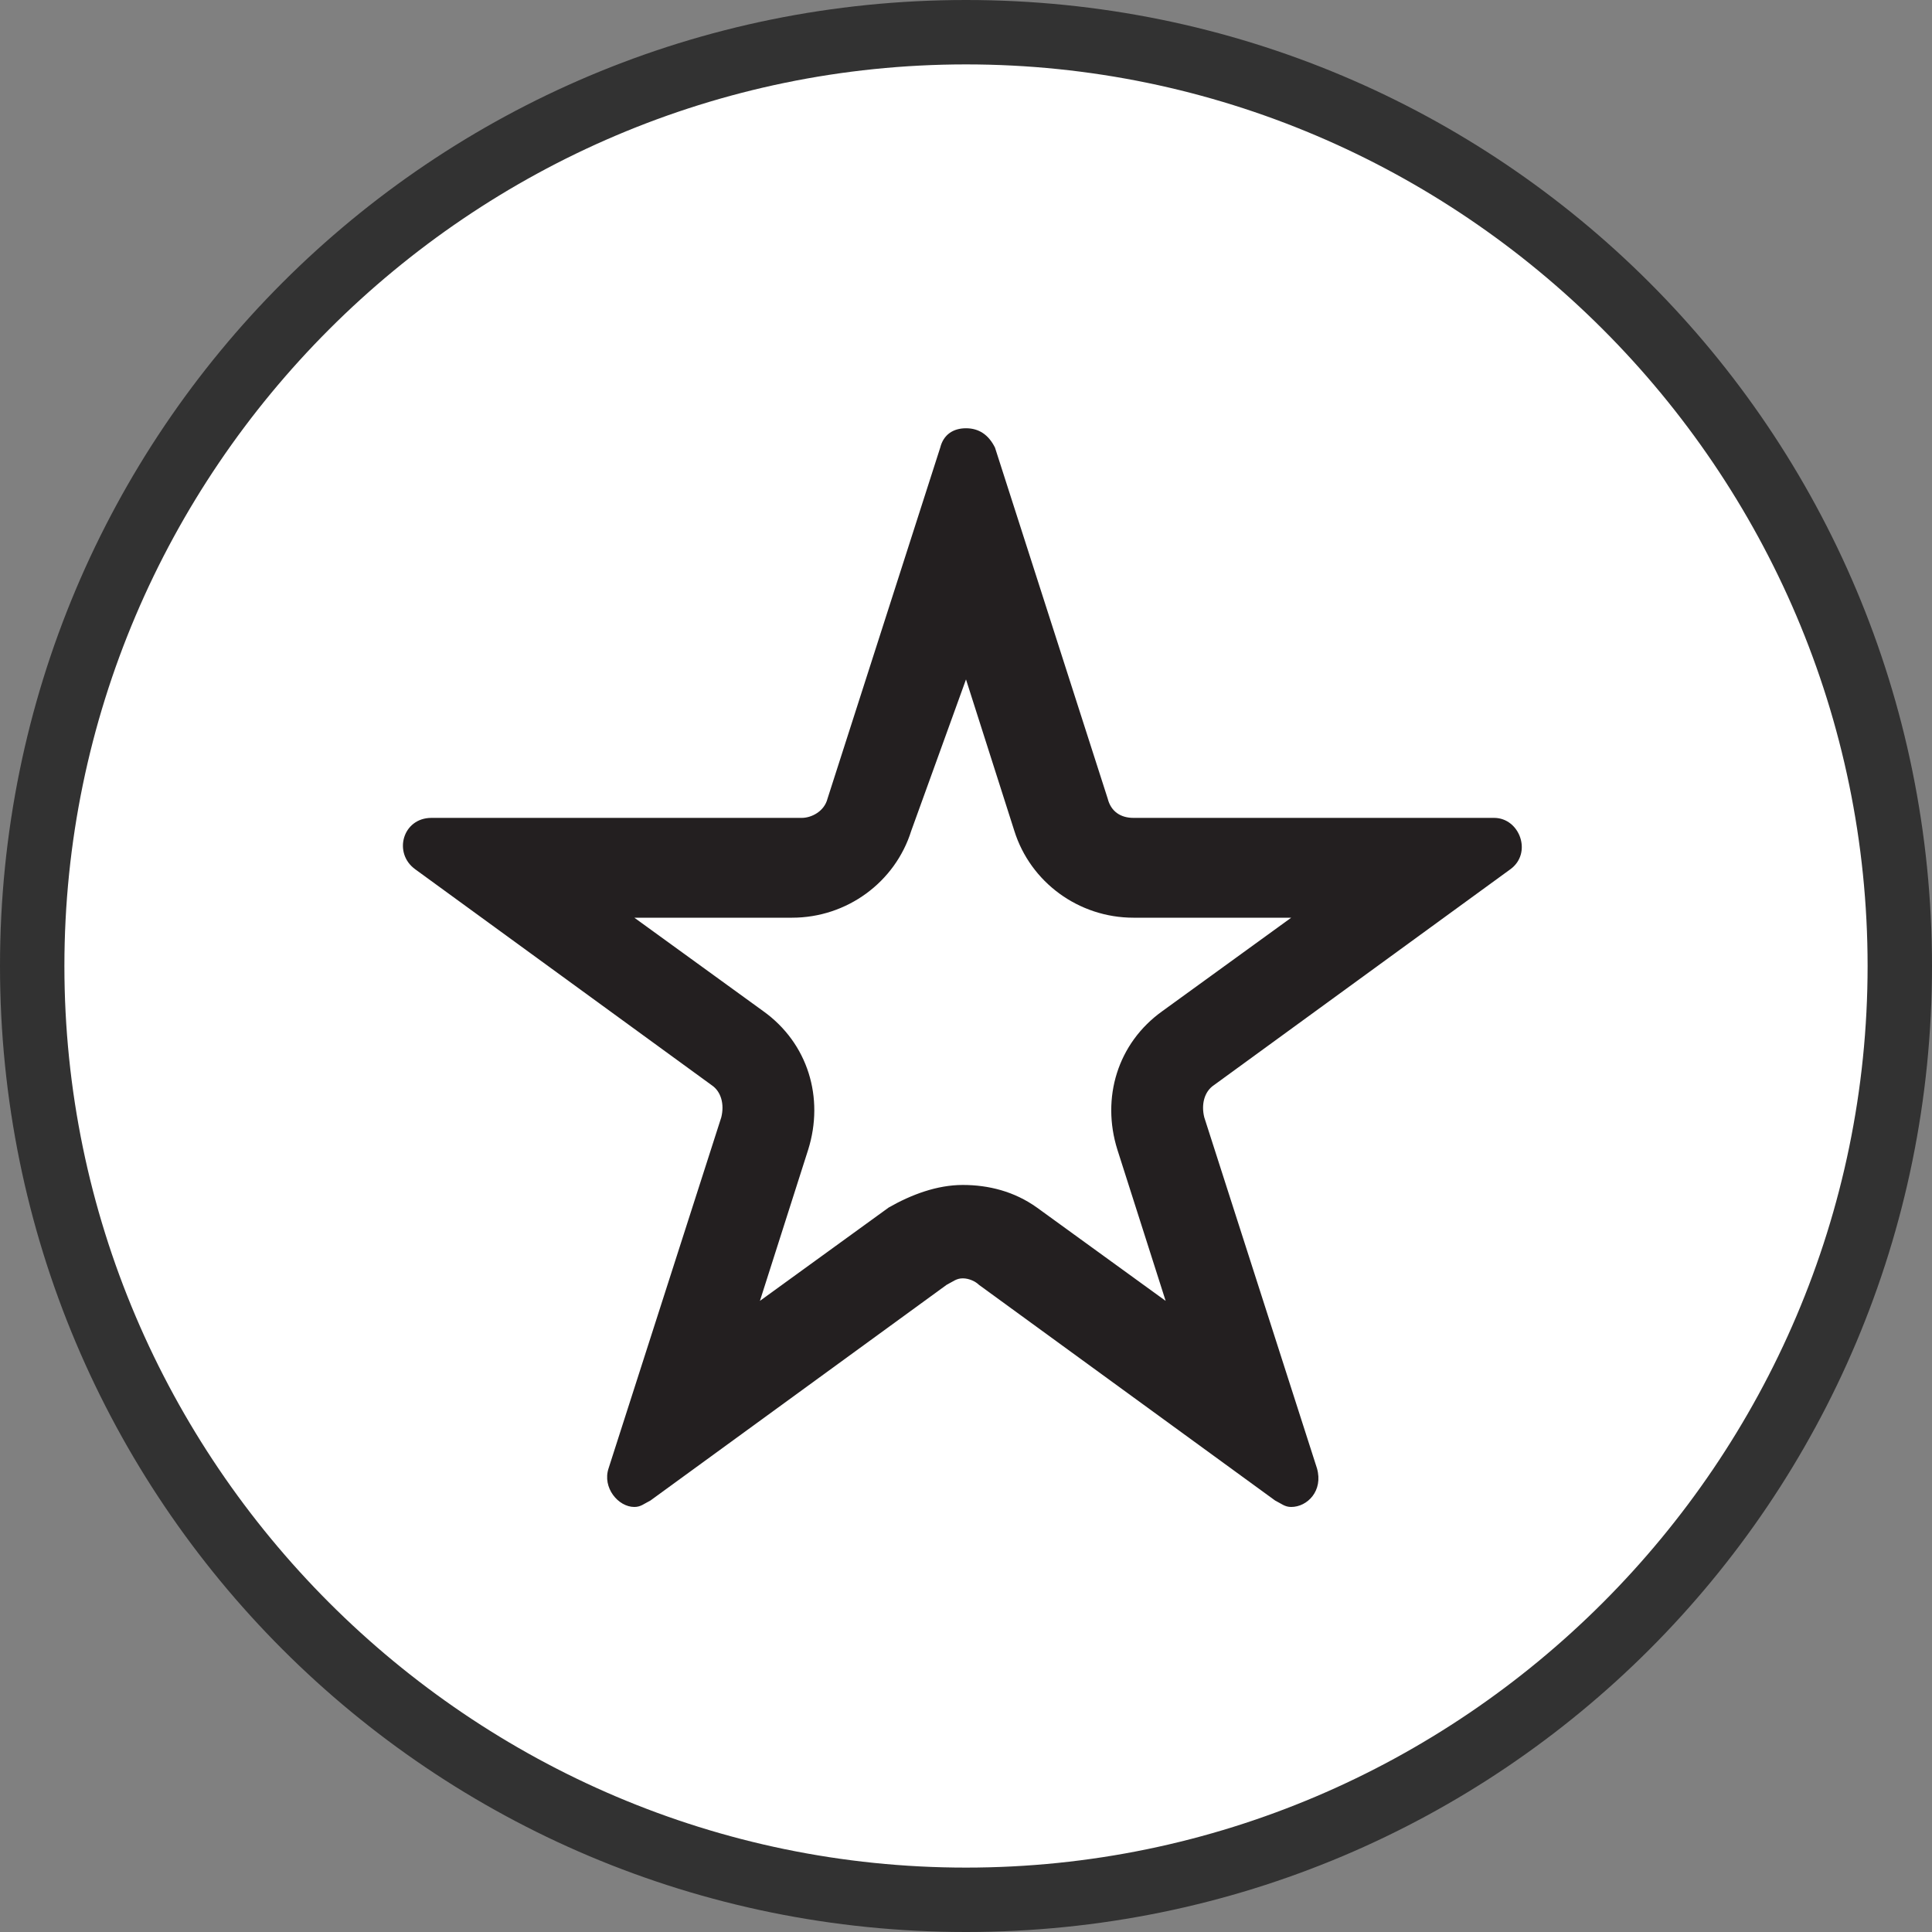 <?xml version="1.0" encoding="utf-8"?>
<!-- Generator: Adobe Illustrator 26.0.3, SVG Export Plug-In . SVG Version: 6.00 Build 0)  -->
<svg version="1.1" id="Layer_1" xmlns="http://www.w3.org/2000/svg" xmlns:xlink="http://www.w3.org/1999/xlink" x="0px" y="0px"
	 viewBox="0 0 60 60" style="enable-background:new 0 0 60 60;" xml:space="preserve">
<rect x="0" y="0" width="60" height="60" fill="#808080" stroke="none"/>
<style type="text/css">
	.st0{fill:#FFFFFF;}
	.st1{fill:#323232;}
	.st2{display:none;fill:none;stroke:#323232;stroke-width:2;stroke-linecap:round;stroke-linejoin:round;stroke-miterlimit:10;}
	.st3{display:none;fill:#E41E26;}
	.st4{display:none;}
	.st5{display:inline;}
	.st6{fill:none;stroke:#323232;stroke-width:1.5;stroke-linejoin:round;stroke-miterlimit:10;}
	.st7{fill:none;stroke:#323232;stroke-width:2.5;stroke-linecap:round;stroke-miterlimit:10;}
	.st8{display:inline;fill:none;stroke:#323232;stroke-width:2.5;stroke-miterlimit:10;}
	.st9{display:inline;fill:#323232;}
	.st10{display:inline;fill:#231F20;stroke:#FFFFFF;stroke-width:0.75;stroke-miterlimit:10;}
	.st11{display:inline;fill:#FFFFFF;stroke:#231F20;stroke-width:1.5;stroke-miterlimit:10;}
	.st12{display:inline;fill:none;stroke:#231F20;stroke-width:1.5;stroke-linecap:round;stroke-miterlimit:10;}
	.st13{display:inline;fill:#6CBE45;stroke:#231F20;stroke-width:1.5;stroke-miterlimit:10;}
	.st14{fill:#231F20;}
	.st15{display:none;fill:#FFF200;}
	.st16{display:inline;fill:#231F20;}
	.st17{fill-rule:evenodd;clip-rule:evenodd;fill:#323232;}
</style>
<g>
	<circle class="st0" cx="30" cy="30" r="29"/>
	<path class="st1" d="M30,2c15.4,0,28,12.6,28,28S45.4,58,30,58S2,45.4,2,30S14.6,2,30,2 M30,0C13.4,0,0,13.4,0,30s13.4,30,30,30
		s30-13.4,30-30S46.6,0,30,0L30,0z"/>
</g>
<path class="st2" d="M30,19.8c0-8,6.5-14.5,14.5-14.5S59,11.8,59,19.8c0,16-29,34.8-29,34.8S1,35.9,1,19.8c0-8,6.5-14.5,14.5-14.5
	S30,11.8,30,19.8"/>
<path class="st3" d="M45,4.2c-8.3,0-15,6.8-15,15.2C30,11,23.3,4.2,15,4.2S0,11,0,19.4c0,16.7,30,36.4,30,36.4s30-19.6,30-36.4
	C60,11,53.3,4.2,45,4.2z"/>
<g class="st4">
	<g class="st5">
		<g>
			<path class="st1" d="M35.2,15.1l5.9,5.9v22.7c0,0.6-0.5,1.1-1.1,1.1H19.9c-0.6,0-1.1-0.5-1.1-1.1V16.2c0-0.6,0.5-1.1,1.1-1.1
				H35.2 M35.8,13.8H19.9c-1.3,0-2.4,1.1-2.4,2.4v27.6c0,1.3,1.1,2.4,2.4,2.4h20.2c1.3,0,2.4-1.1,2.4-2.4V20.5L35.8,13.8L35.8,13.8z
				"/>
		</g>
		<polygon class="st6" points="35.3,14.5 35.3,20.8 41.7,20.8 		"/>
	</g>
	<g class="st5">
		<line class="st7" x1="22.2" y1="25.9" x2="37.8" y2="25.9"/>
		<line class="st7" x1="22.2" y1="30.9" x2="37.8" y2="30.9"/>
		<line class="st7" x1="22.2" y1="35.8" x2="37.8" y2="35.8"/>
		<line class="st7" x1="22.2" y1="40.8" x2="37.8" y2="40.8"/>
	</g>
</g>
<g class="st4">
	<g class="st5">
		<path class="st1" d="M30,14c8.8,0,16,7.2,16,16s-7.2,16-16,16s-16-7.2-16-16S21.2,14,30,14 M30,12.5c-9.7,0-17.5,7.8-17.5,17.5
			S20.3,47.5,30,47.5S47.5,39.7,47.5,30S39.7,12.5,30,12.5L30,12.5z"/>
	</g>
	<g class="st5">
		<path class="st1" d="M30,14c2.3,0,5.5,6.1,5.5,16S32.3,46,30,46s-5.5-6.1-5.5-16S27.7,14,30,14 M30,12.5c-3.9,0-7,7.8-7,17.5
			s3.1,17.5,7,17.5s7-7.8,7-17.5S33.9,12.5,30,12.5L30,12.5z"/>
	</g>
	<line class="st8" x1="12.5" y1="30" x2="47.5" y2="30"/>
	<path class="st8" d="M43.2,19.1c-3.6,1.6-7.9,2.4-13,2.4c-5.2,0-9.6-1-13.2-2.7"/>
	<path class="st8" d="M43.2,40.9c-3.6-1.6-7.9-2.4-13-2.4c-5.2,0-9.6,0.8-13.2,2.5"/>
</g>
<g class="st4">
	<path class="st9" d="M36.6,26.4c-0.4-0.8-1-1.6-1.8-2.2c-0.8-0.6-1.6-1.1-2.5-1.4l-2.5,3c1,0,2,0.3,2.8,1c0.8,0.7,1.3,1.6,1.4,2.6
		c0.1,1.1-0.2,2.3-0.9,3.2l-5.2,6.1l-4.8,5.7c-1.5,1.7-4.1,1.9-5.8,0.5c-1.7-1.5-1.9-4.1-0.5-5.8l4.8-5.7c-0.6-1.5-0.7-3-0.5-4.6
		l-6.9,8.1c-2.7,3.1-2.3,7.9,0.9,10.5c3.1,2.7,7.9,2.3,10.5-0.9l6.8-8.1l3.2-3.7C37.7,32.3,38,29,36.6,26.4z"/>
	<path class="st9" d="M44.9,12.6c-3.1-2.7-7.9-2.3-10.5,0.9l-6.8,8.1l-3.2,3.7c-2,2.4-2.3,5.7-0.9,8.3c0.4,0.8,1,1.6,1.8,2.2
		c0.7,0.6,1.6,1.1,2.5,1.4l2.5-3c-1,0-2-0.3-2.8-1c-0.8-0.7-1.3-1.6-1.4-2.6c-0.1-1.1,0.2-2.3,0.9-3.2l5.2-6.1l4.8-5.7
		c1.5-1.7,4.1-1.9,5.8-0.5c1.7,1.5,1.9,4.1,0.5,5.8l-4.8,5.7c0.6,1.5,0.7,3,0.5,4.6l6.8-8.1C48.4,20,48,15.3,44.9,12.6z"/>
</g>
<g class="st4">
	<circle class="st10" cx="3.4" cy="9.2" r="2.9"/>
	<circle class="st10" cx="3.4" cy="30" r="2.9"/>
	<line class="st10" x1="14.1" y1="9.2" x2="57" y2="9.2"/>
	<path class="st10" d="M57,11.6H14.1c-1.4,0-2.5-1.1-2.5-2.5s1.1-2.5,2.5-2.5H57c1.4,0,2.5,1.1,2.5,2.5S58.4,11.6,57,11.6z"/>
	<line class="st10" x1="14.1" y1="29.9" x2="57" y2="29.9"/>
	<path class="st10" d="M57,32.4H14.1c-1.4,0-2.5-1.1-2.5-2.5c0-1.4,1.1-2.5,2.5-2.5H57c1.4,0,2.5,1.1,2.5,2.5
		C59.5,31.3,58.4,32.4,57,32.4z"/>
	<line class="st10" x1="14.1" y1="50.7" x2="57" y2="50.7"/>
	<path class="st10" d="M57,53.2H14.1c-1.4,0-2.5-1.1-2.5-2.5c0-1.4,1.1-2.5,2.5-2.5H57c1.4,0,2.5,1.1,2.5,2.5
		C59.5,52.1,58.4,53.2,57,53.2z"/>
	<circle class="st10" cx="3.4" cy="50.8" r="2.9"/>
</g>
<g class="st4">
	<path class="st11" d="M37.2,43.9H22.8c-3,0-5.4-2.4-5.4-5.4V20h25.1v18.6C42.6,41.5,40.2,43.9,37.2,43.9z"/>
	<path class="st11" d="M44,24H16c-1.4,0-2.5-1.1-2.5-2.5v-2.9c0-1.4,1.1-2.5,2.5-2.5h28c1.4,0,2.5,1.1,2.5,2.5v2.9
		C46.5,22.9,45.4,24,44,24z"/>
	<polyline class="st12" points="25,32.5 29.2,35.5 35.9,29.5 	"/>
</g>
<g class="st4">
	<path class="st13" d="M37.2,43.9H22.8c-3,0-5.4-2.4-5.4-5.4V20h25.1v18.6C42.6,41.5,40.2,43.9,37.2,43.9z"/>
	<path class="st13" d="M44,24H16c-1.4,0-2.5-1.1-2.5-2.5v-2.9c0-1.4,1.1-2.5,2.5-2.5h28c1.4,0,2.5,1.1,2.5,2.5v2.9
		C46.5,22.9,45.4,24,44,24z"/>
	<polyline class="st12" points="25,32.5 29.2,35.5 35.9,29.5 	"/>
</g>
<g>
	<path class="st0" d="M31.4,38.6c-0.4-0.3-0.9-0.5-1.4-0.5c-0.5,0-1,0.2-1.4,0.5l-7.7,5.6l2.9-9c0.3-1,0-2.1-0.9-2.7l-7.7-5.6h9.5
		c1,0,1.9-0.7,2.3-1.6l2.9-9l2.9,9c0.3,1,1.2,1.6,2.3,1.6h9.5L37,32.5c-0.8,0.6-1.2,1.7-0.9,2.7l2.9,9L31.4,38.6z"/>
	<path class="st14" d="M30,21.1l1.5,4.7c0.5,1.6,2,2.7,3.7,2.7h4.9l-4,2.9c-1.4,1-1.9,2.7-1.4,4.3l1.5,4.7l-4-2.9
		c-0.7-0.5-1.5-0.7-2.3-0.7c-0.8,0-1.6,0.3-2.3,0.7l-4,2.9l1.5-4.7c0.5-1.6,0-3.3-1.4-4.3l-4-2.9h4.9c1.7,0,3.2-1.1,3.7-2.7L30,21.1
		 M30,13.3c-0.4,0-0.7,0.2-0.8,0.6l-3.5,10.9c-0.1,0.4-0.5,0.6-0.8,0.6H13.4c-0.9,0-1.2,1.1-0.5,1.6l9.2,6.7c0.3,0.2,0.4,0.6,0.3,1
		l-3.5,10.9c-0.2,0.6,0.3,1.2,0.8,1.2c0.2,0,0.3-0.1,0.5-0.2l9.2-6.7c0.2-0.1,0.3-0.2,0.5-0.2s0.4,0.1,0.5,0.2l9.2,6.7
		c0.2,0.1,0.3,0.2,0.5,0.2c0.5,0,1-0.5,0.8-1.2l-3.5-10.9c-0.1-0.4,0-0.8,0.3-1l9.2-6.7c0.7-0.5,0.3-1.6-0.5-1.6H35.2
		c-0.4,0-0.7-0.2-0.8-0.6l-3.5-10.9C30.7,13.5,30.4,13.3,30,13.3L30,13.3z"/>
</g>
<path class="st15" d="M30.8,13.9l3.5,10.9c0.1,0.4,0.5,0.6,0.8,0.6h11.4c0.9,0,1.2,1.1,0.5,1.6l-9.2,6.7c-0.3,0.2-0.4,0.6-0.3,1
	l3.5,10.9c0.3,0.8-0.7,1.5-1.4,1l-9.2-6.7c-0.3-0.2-0.7-0.2-1,0l-9.2,6.7c-0.7,0.5-1.6-0.2-1.4-1l3.5-10.9c0.1-0.4,0-0.8-0.3-1
	L12.9,27c-0.7-0.5-0.3-1.6,0.5-1.6h11.4c0.4,0,0.7-0.2,0.8-0.6l3.5-10.9C29.4,13.1,30.6,13.1,30.8,13.9z"/>
<g class="st4">
	<path class="st16" d="M41.3,14.7c-3.2-1.3-7.8-0.9-11.3,4.4c-3.4-5.2-8.1-5.7-11.3-4.4c-4.5,1.9-7.8,8-5.5,14.8
		C16.4,39,29,45.6,29.5,45.8c0,0,0,0,0,0c0.1,0,0.1,0.1,0.2,0.1c0,0,0,0,0,0c0.1,0,0.1,0,0.2,0c0,0,0,0,0,0c0,0,0,0,0,0s0,0,0,0
		c0,0,0,0,0,0c0.1,0,0.1,0,0.2,0c0,0,0,0,0,0c0.1,0,0.1,0,0.2-0.1c0,0,0,0,0,0C31,45.6,43.6,39,46.8,29.5
		C49,22.6,45.8,16.6,41.3,14.7z M44.7,28.8C42.1,36.5,32.3,42.4,30,43.7c-2.3-1.3-12.1-7.1-14.7-14.9c-1.9-5.7,0.7-10.6,4.3-12.2
		c2.7-1.2,6.7-0.4,9.5,5c0,0,0,0,0,0c0,0,0,0.1,0.1,0.1c0,0,0,0,0,0.1c0,0,0,0,0.1,0.1c0,0,0,0.1,0.1,0.1c0,0,0,0,0.1,0
		c0,0,0.1,0.1,0.1,0.1c0,0,0,0,0,0c0,0,0,0,0.1,0c0,0,0.1,0,0.1,0c0,0,0.1,0,0.1,0c0,0,0.1,0,0.1,0c0,0,0.1,0,0.1,0c0,0,0.1,0,0.1,0
		c0,0,0.1,0,0.1,0c0,0,0.1,0,0.1,0c0,0,0.1,0,0.1,0c0,0,0,0,0.1,0c0,0,0,0,0,0c0,0,0.1,0,0.1-0.1c0,0,0,0,0.1,0c0,0,0.1,0,0.1-0.1
		c0,0,0.1,0,0.1-0.1c0,0,0,0,0-0.1c0,0,0.1-0.1,0.1-0.1c0,0,0,0,0,0c2.8-5.5,6.7-6.2,9.5-5C44,18.2,46.6,23.1,44.7,28.8z"/>
</g>
<path class="st3" d="M41.3,14.7c-3.2-1.3-7.8-0.9-11.3,4.4c-3.4-5.2-8.1-5.7-11.3-4.4c-4.5,1.9-7.8,8-5.5,14.8
	C16.4,39,29,45.6,29.5,45.8c0,0,0,0,0,0c0.1,0,0.1,0.1,0.2,0.1c0,0,0,0,0,0c0.1,0,0.1,0,0.2,0c0,0,0,0,0,0c0,0,0,0,0,0c0,0,0,0,0,0
	c0,0,0,0,0,0c0.1,0,0.1,0,0.2,0c0,0,0,0,0,0c0.1,0,0.1,0,0.2-0.1c0,0,0,0,0,0C31,45.6,43.6,39,46.8,29.5
	C49,22.6,45.8,16.6,41.3,14.7z"/>
<g>
	<path class="st17" d="M116.3,19.1l21.4,21.1c0.1,0.1,0.2,0.3,0.2,0.5V58c0,0.4-0.3,0.7-0.7,0.7h-12.4c-0.4,0-0.7-0.3-0.7-0.7V39.6
		c0-0.4-0.3-0.7-0.7-0.7h-13.5c-0.4,0-0.7,0.3-0.7,0.7V58c0,0.4-0.3,0.7-0.7,0.7H96.1c-0.4,0-0.7-0.3-0.7-0.7V40.2
		c0-0.2,0.1-0.4,0.2-0.5L116.3,19.1L116.3,19.1z M116.2,6.7L86.6,36.1c-0.3,0.3-0.3,0.8,0,1l2.6,2.6c0.3,0.3,0.8,0.3,1,0l25.7-25.5
		c0.3-0.3,0.8-0.3,1,0l25.7,25.5c0.3,0.3,0.8,0.3,1,0l2.6-2.6c0.3-0.3,0.3-0.8,0-1l-8-8c-0.1-0.1-0.2-0.3-0.2-0.5V15.8
		c0-0.4-0.3-0.7-0.7-0.7h-5.9c-0.4,0-0.7,0.3-0.7,0.7v2.9c0,0.7-0.8,1-1.3,0.5L116.5,6.7H116.2L116.2,6.7z"/>
</g>
</svg>
